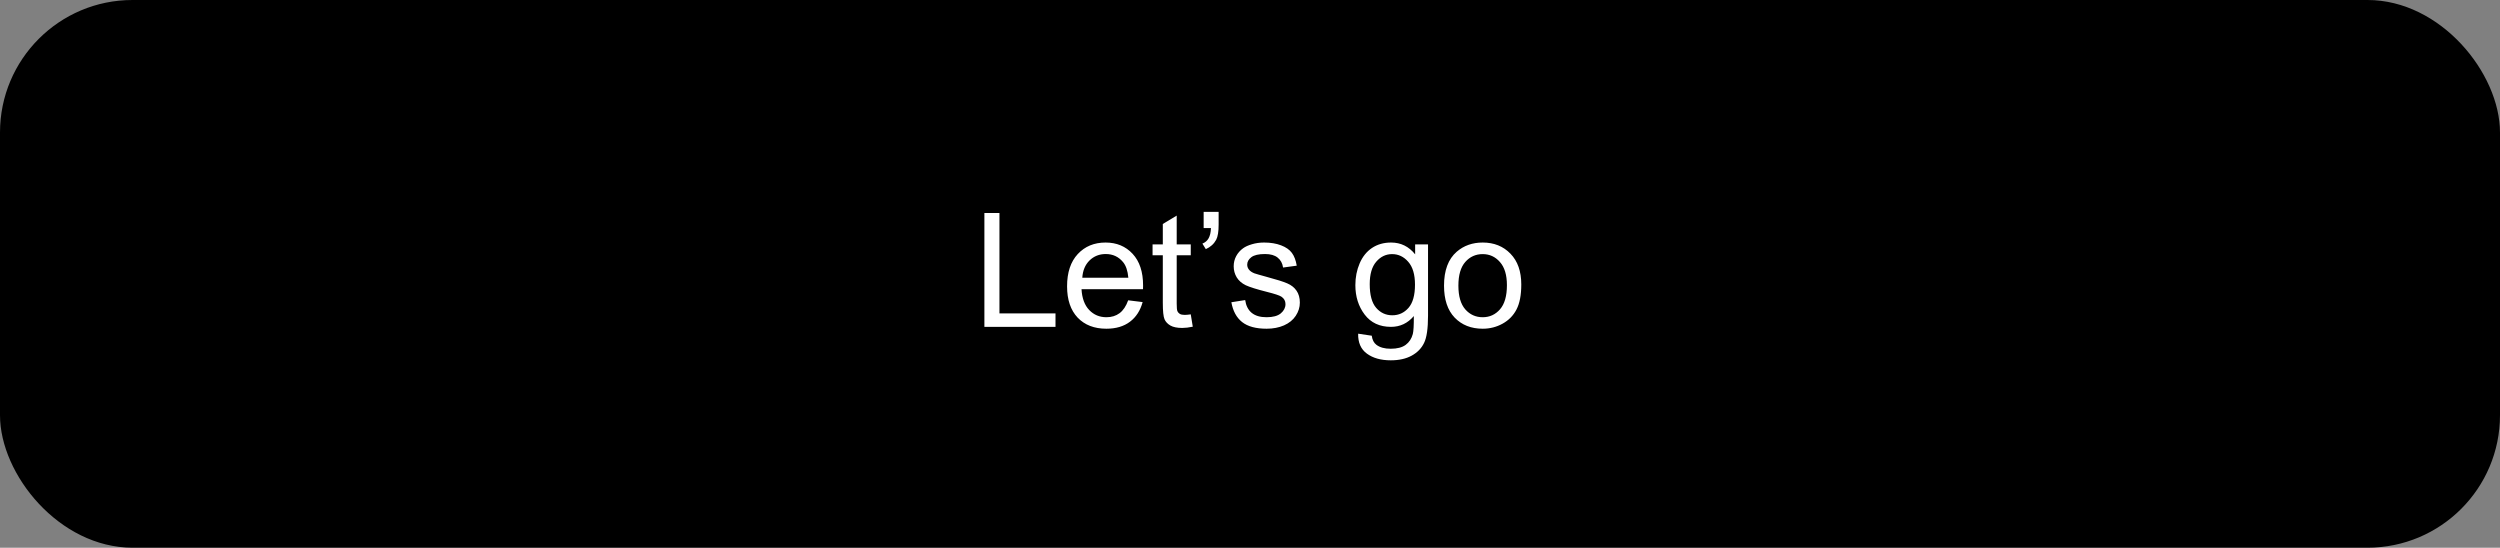 <?xml version="1.0" encoding="UTF-8"?> <svg xmlns="http://www.w3.org/2000/svg" width="283" height="62" viewBox="0 0 283 62" fill="none"><rect x="0" y="0" width="283" height="62" fill="#808080" stroke="none"/><rect width="283" height="62" rx="15" fill="black"></rect><path d="M111.433 37V24.115H113.138V35.48H119.483V37H111.433ZM127.71 33.994L129.345 34.196C129.087 35.151 128.609 35.893 127.912 36.42C127.215 36.947 126.324 37.211 125.24 37.211C123.875 37.211 122.791 36.792 121.988 35.954C121.191 35.11 120.793 33.93 120.793 32.412C120.793 30.842 121.197 29.623 122.006 28.756C122.814 27.889 123.863 27.455 125.152 27.455C126.4 27.455 127.42 27.88 128.211 28.73C129.002 29.579 129.397 30.774 129.397 32.315C129.397 32.409 129.395 32.55 129.389 32.737H122.428C122.486 33.763 122.776 34.548 123.298 35.093C123.819 35.638 124.47 35.91 125.249 35.91C125.829 35.91 126.324 35.758 126.734 35.453C127.145 35.148 127.47 34.662 127.71 33.994ZM122.516 31.436H127.728C127.657 30.651 127.458 30.062 127.13 29.67C126.626 29.061 125.973 28.756 125.17 28.756C124.443 28.756 123.831 28.999 123.333 29.485C122.841 29.972 122.568 30.622 122.516 31.436ZM134.794 35.585L135.022 36.982C134.577 37.076 134.179 37.123 133.827 37.123C133.253 37.123 132.808 37.032 132.491 36.851C132.175 36.669 131.952 36.432 131.823 36.139C131.694 35.84 131.63 35.216 131.63 34.267V28.896H130.47V27.666H131.63V25.355L133.203 24.405V27.666H134.794V28.896H133.203V34.355C133.203 34.806 133.229 35.096 133.282 35.225C133.341 35.353 133.432 35.456 133.555 35.532C133.684 35.608 133.865 35.647 134.1 35.647C134.275 35.647 134.507 35.626 134.794 35.585ZM136.253 25.82V23.983H137.949V25.434C137.949 26.219 137.858 26.784 137.677 27.13C137.425 27.605 137.032 27.962 136.499 28.202L136.112 27.578C136.429 27.449 136.663 27.247 136.815 26.972C136.974 26.69 137.062 26.307 137.079 25.82H136.253ZM139.391 34.214L140.955 33.968C141.043 34.595 141.286 35.075 141.685 35.409C142.089 35.743 142.651 35.91 143.372 35.91C144.099 35.91 144.638 35.764 144.989 35.471C145.341 35.172 145.517 34.823 145.517 34.425C145.517 34.067 145.361 33.786 145.051 33.581C144.834 33.44 144.295 33.262 143.434 33.045C142.273 32.752 141.468 32.5 141.017 32.289C140.571 32.072 140.231 31.776 139.997 31.401C139.769 31.02 139.654 30.602 139.654 30.145C139.654 29.729 139.748 29.345 139.936 28.993C140.129 28.636 140.39 28.34 140.718 28.105C140.964 27.924 141.298 27.771 141.72 27.648C142.147 27.52 142.604 27.455 143.091 27.455C143.823 27.455 144.465 27.561 145.016 27.771C145.572 27.982 145.982 28.27 146.246 28.633C146.51 28.99 146.691 29.471 146.791 30.074L145.244 30.285C145.174 29.805 144.969 29.43 144.629 29.16C144.295 28.891 143.82 28.756 143.205 28.756C142.479 28.756 141.96 28.876 141.649 29.116C141.339 29.356 141.184 29.638 141.184 29.96C141.184 30.165 141.248 30.35 141.377 30.514C141.506 30.684 141.708 30.824 141.983 30.936C142.142 30.994 142.607 31.129 143.381 31.34C144.5 31.639 145.279 31.885 145.719 32.078C146.164 32.266 146.513 32.541 146.765 32.904C147.017 33.268 147.143 33.719 147.143 34.258C147.143 34.785 146.987 35.283 146.677 35.752C146.372 36.215 145.93 36.575 145.35 36.833C144.77 37.085 144.113 37.211 143.381 37.211C142.168 37.211 141.242 36.959 140.604 36.455C139.971 35.951 139.566 35.204 139.391 34.214ZM153.743 37.773L155.281 38.002C155.346 38.477 155.524 38.822 155.817 39.039C156.21 39.332 156.746 39.478 157.426 39.478C158.158 39.478 158.724 39.332 159.122 39.039C159.521 38.746 159.79 38.336 159.931 37.809C160.013 37.486 160.051 36.81 160.045 35.778C159.354 36.593 158.492 37 157.461 37C156.178 37 155.185 36.537 154.481 35.611C153.778 34.685 153.427 33.575 153.427 32.28C153.427 31.39 153.588 30.569 153.91 29.819C154.232 29.064 154.698 28.48 155.308 28.07C155.923 27.66 156.644 27.455 157.47 27.455C158.571 27.455 159.479 27.9 160.194 28.791V27.666H161.653V35.734C161.653 37.188 161.504 38.216 161.205 38.819C160.912 39.429 160.443 39.909 159.799 40.261C159.16 40.612 158.372 40.788 157.435 40.788C156.321 40.788 155.422 40.536 154.736 40.032C154.051 39.534 153.72 38.781 153.743 37.773ZM155.053 32.166C155.053 33.391 155.296 34.284 155.782 34.847C156.269 35.409 156.878 35.69 157.61 35.69C158.337 35.69 158.946 35.412 159.438 34.855C159.931 34.293 160.177 33.414 160.177 32.219C160.177 31.076 159.922 30.215 159.412 29.635C158.908 29.055 158.299 28.765 157.584 28.765C156.881 28.765 156.283 29.052 155.791 29.626C155.299 30.194 155.053 31.041 155.053 32.166ZM163.464 32.333C163.464 30.605 163.944 29.324 164.905 28.492C165.708 27.801 166.687 27.455 167.841 27.455C169.124 27.455 170.173 27.877 170.987 28.721C171.802 29.559 172.209 30.719 172.209 32.201C172.209 33.402 172.027 34.349 171.664 35.04C171.307 35.726 170.782 36.259 170.091 36.64C169.405 37.02 168.655 37.211 167.841 37.211C166.534 37.211 165.477 36.792 164.668 35.954C163.865 35.116 163.464 33.909 163.464 32.333ZM165.09 32.333C165.09 33.528 165.351 34.425 165.872 35.023C166.394 35.614 167.05 35.91 167.841 35.91C168.626 35.91 169.279 35.611 169.801 35.014C170.322 34.416 170.583 33.505 170.583 32.28C170.583 31.126 170.319 30.253 169.792 29.661C169.271 29.064 168.62 28.765 167.841 28.765C167.05 28.765 166.394 29.061 165.872 29.652C165.351 30.244 165.09 31.138 165.09 32.333Z" fill="white"></path></svg> 